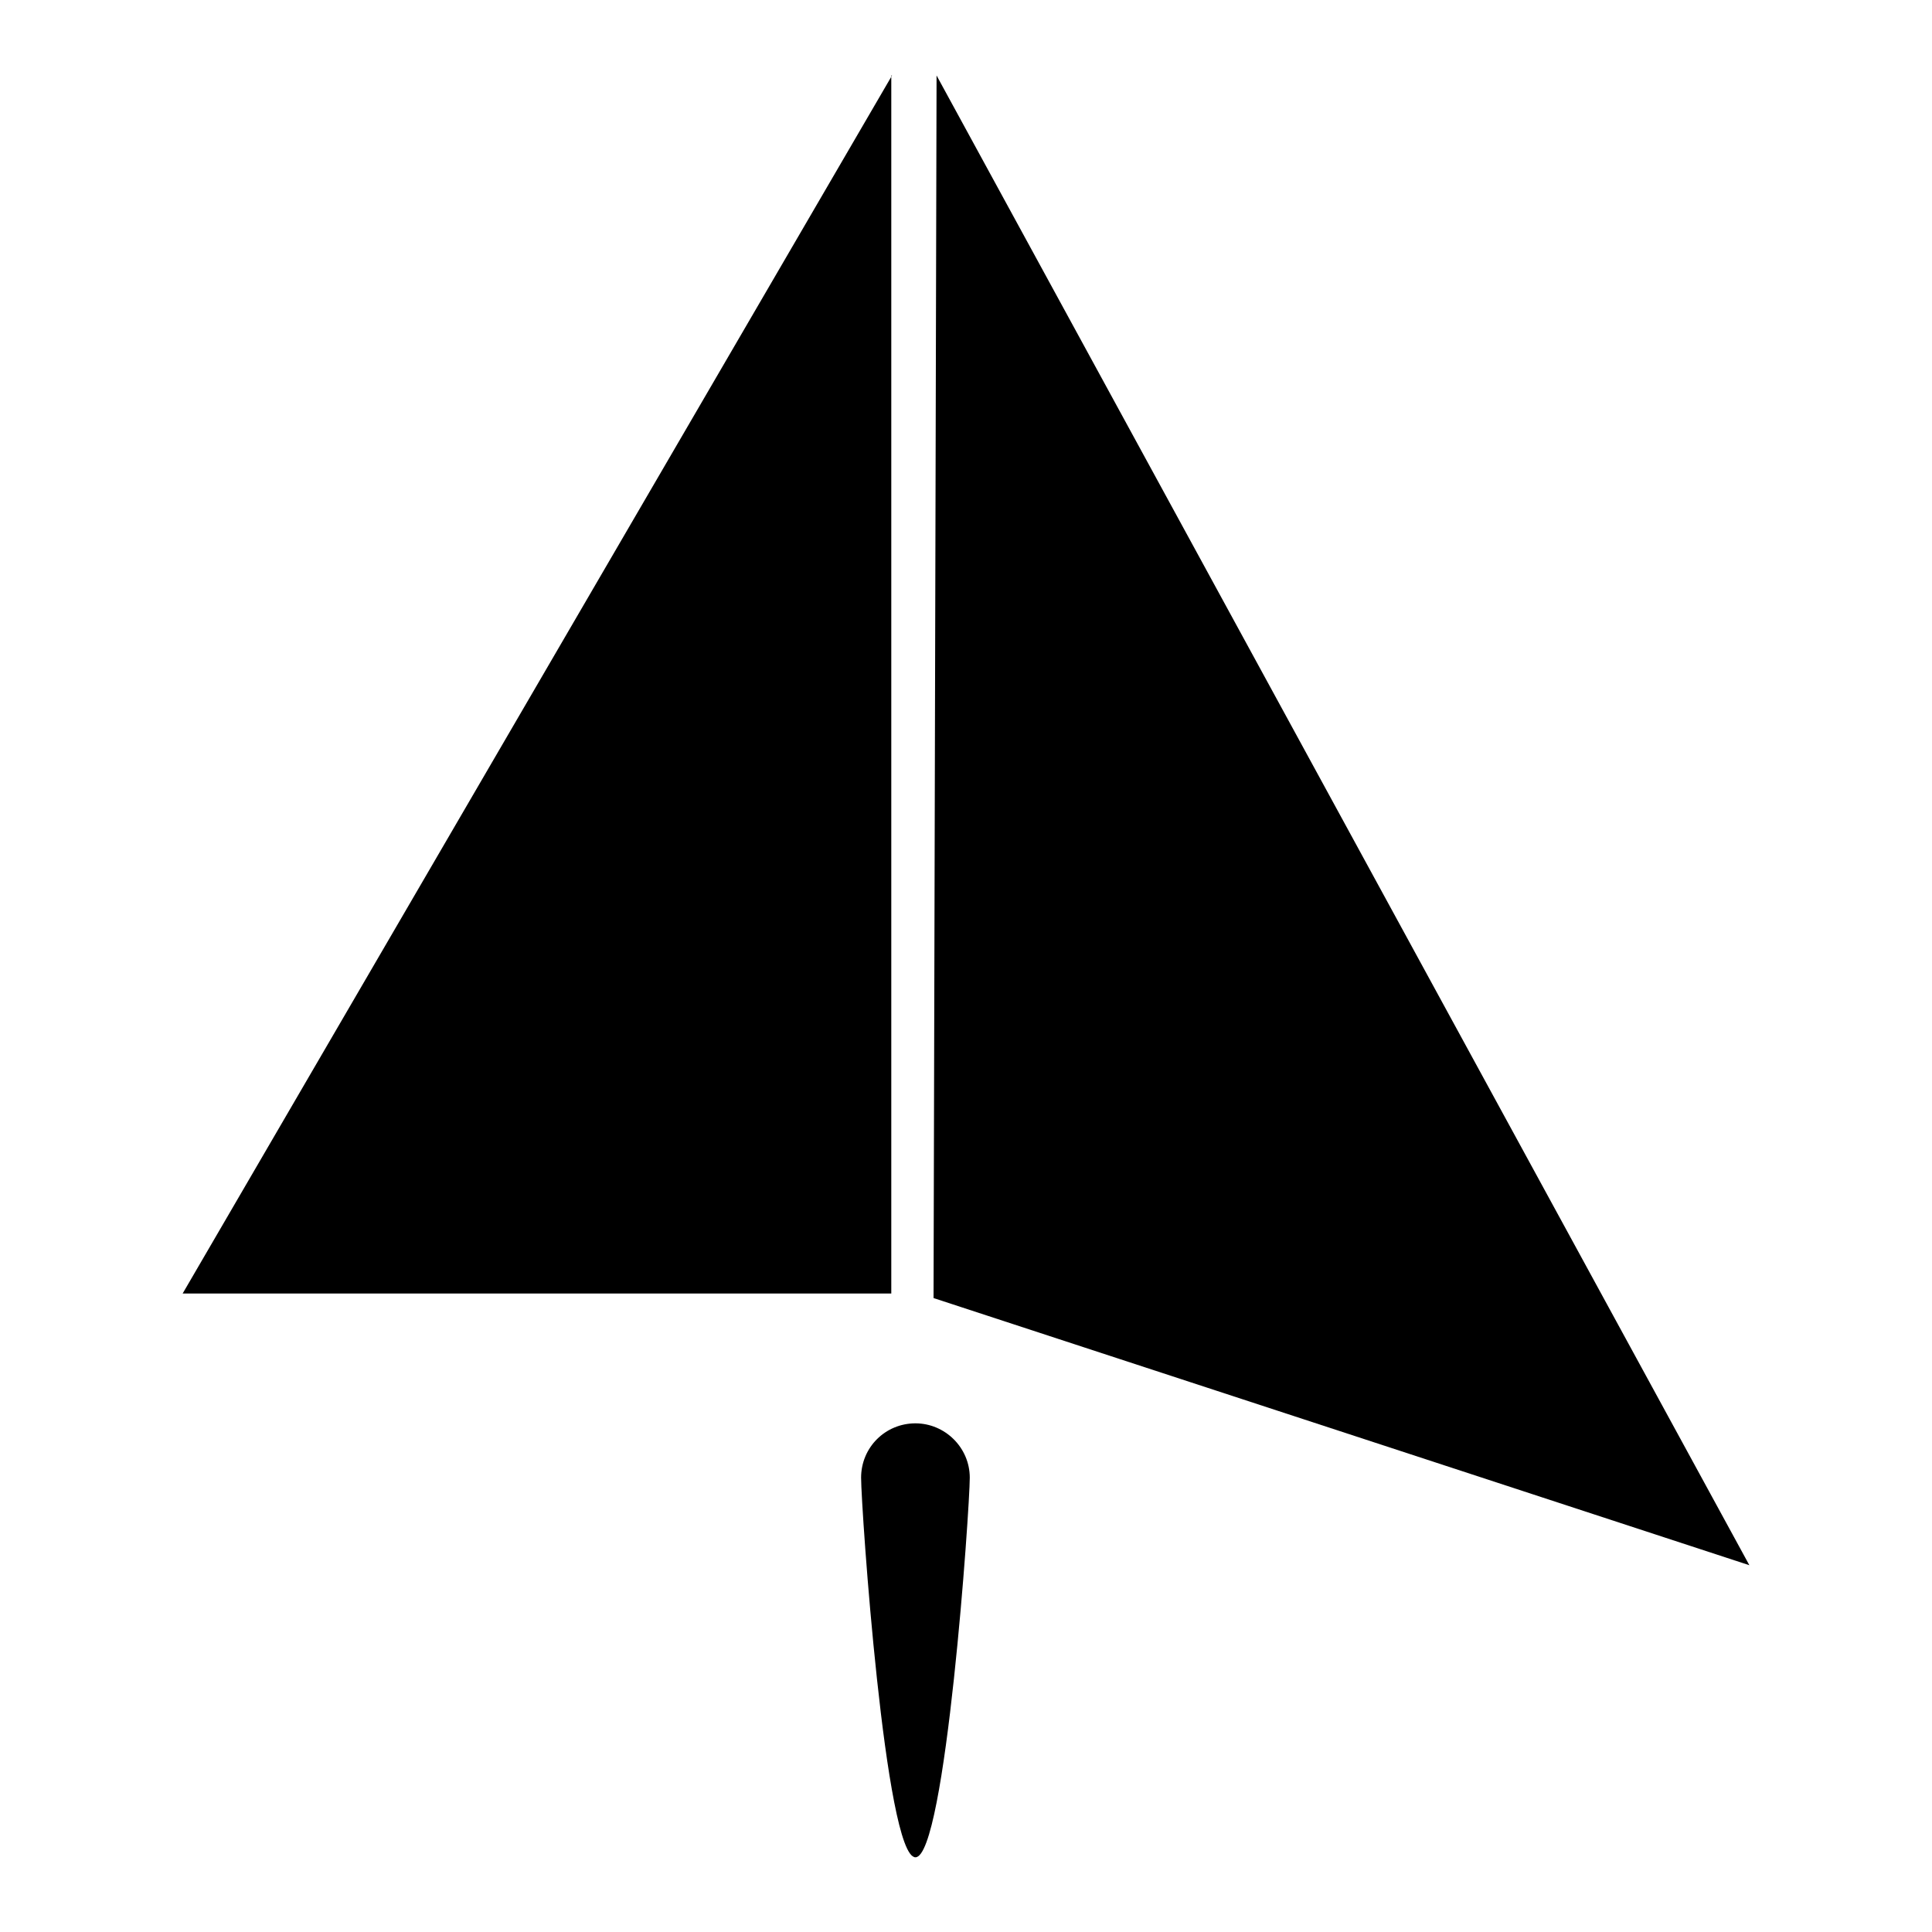 <?xml version="1.0" encoding="utf-8"?>
<!-- Svg Vector Icons : http://www.onlinewebfonts.com/icon -->
<!DOCTYPE svg PUBLIC "-//W3C//DTD SVG 1.1//EN" "http://www.w3.org/Graphics/SVG/1.1/DTD/svg11.dtd">
<svg version="1.1" xmlns="http://www.w3.org/2000/svg" xmlns:xlink="http://www.w3.org/1999/xlink" x="0px" y="0px" viewBox="0 0 256 256" enable-background="new 0 0 256 256" xml:space="preserve">
<g><g><path fill="#000000" d="M118.2,10L24.2,171.4h93.9V10z"/><path fill="#000000" d="M124.1,10l-0.4,162l108.1,35.4L124.1,10z"/><path fill="#000000" d="M121.3,188.6c-4,0-7.2,3.2-7.2,7.2s3.2,50.3,7.2,50.3c4,0,7.2-46.3,7.2-50.3S125.2,188.6,121.3,188.6z"/></g></g>
</svg>